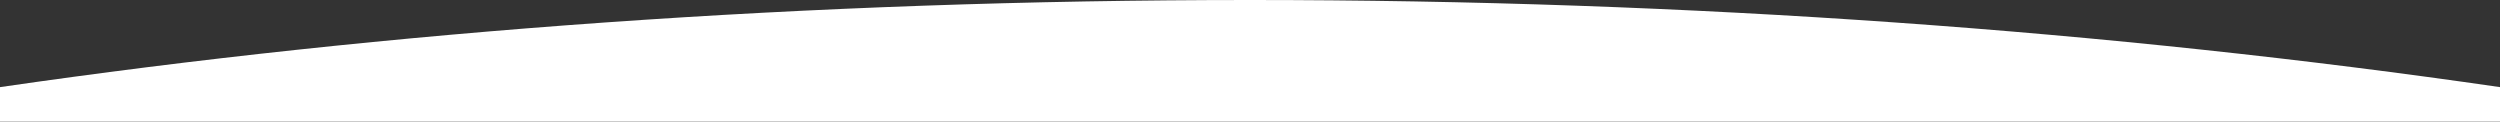 <svg width="1440" height="70" viewBox="0 0 1440 70" preserveAspectRatio="none" fill="none" xmlns="http://www.w3.org/2000/svg">
<rect x="0" y="0" width="1440" height="70" fill="#333333" stroke="none"/>
<path d="M1440 50.187V70H0V50.187C223.449 17.77 466.214 0 720 0C973.786 0 1216.55 17.77 1440 50.187Z" fill="white"/>
</svg>
